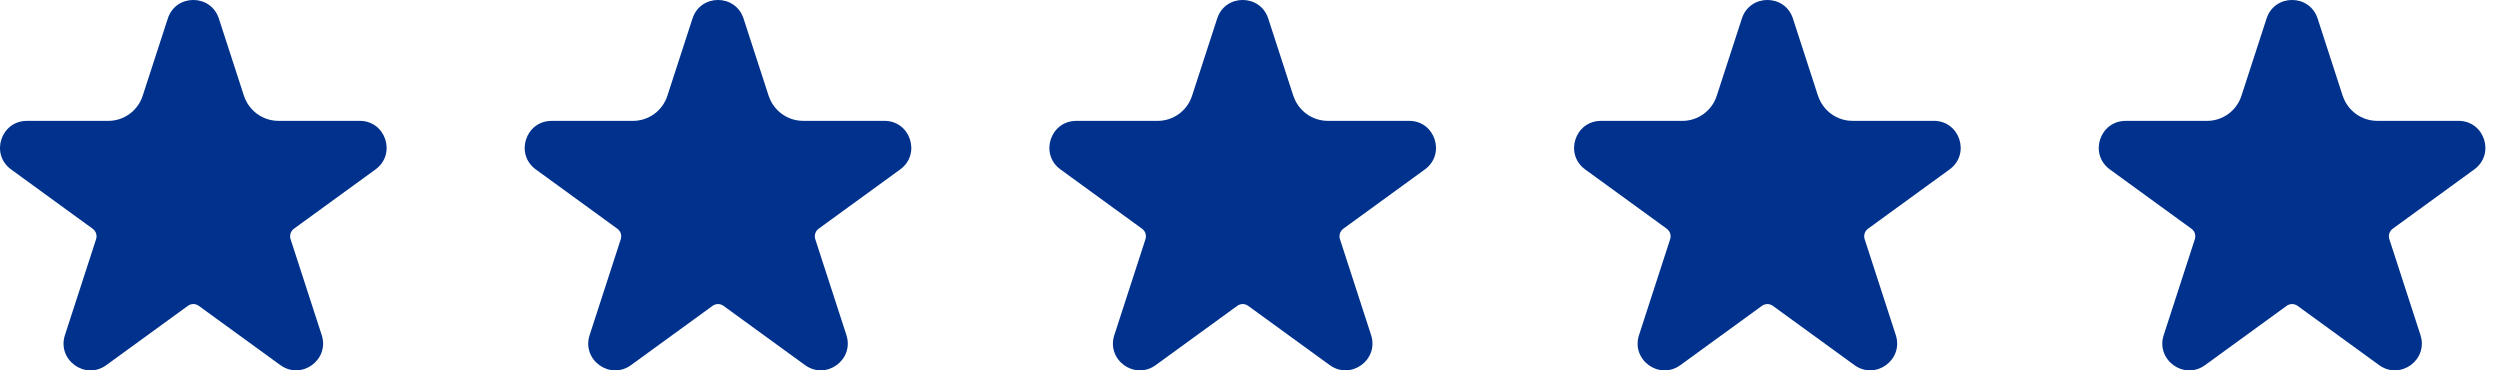 <svg width="162" height="24" viewBox="0 0 162 24" fill="none" xmlns="http://www.w3.org/2000/svg">
<g clip-path="url(#clip0_72_581)">
<path d="M15.809 6.212L14.182 1.202C13.66 -0.403 11.392 -0.403 10.873 1.202L9.244 6.212C8.93 7.178 8.031 7.833 7.015 7.833H1.743C0.058 7.833 -0.644 9.99 0.722 10.981L6.007 14.823C6.218 14.976 6.307 15.25 6.226 15.5L4.208 21.715C3.686 23.32 5.521 24.652 6.887 23.661L12.172 19.82C12.386 19.664 12.672 19.664 12.883 19.82L18.168 23.659C19.531 24.649 21.366 23.317 20.847 21.713L18.829 15.498C18.748 15.248 18.837 14.976 19.048 14.82L24.333 10.978C25.696 9.987 24.997 7.831 23.312 7.831H18.043C17.027 7.831 16.128 7.176 15.811 6.21L15.809 6.212Z" fill="#00318D"/>
</g>
<g clip-path="url(#clip1_72_581)">
<path d="M49.809 6.212L48.182 1.202C47.66 -0.403 45.392 -0.403 44.873 1.202L43.244 6.212C42.93 7.178 42.031 7.833 41.015 7.833H35.743C34.058 7.833 33.356 9.99 34.722 10.981L40.007 14.823C40.218 14.976 40.307 15.25 40.226 15.5L38.208 21.715C37.686 23.32 39.521 24.652 40.887 23.661L46.172 19.82C46.386 19.664 46.672 19.664 46.883 19.82L52.168 23.659C53.531 24.649 55.366 23.317 54.847 21.713L52.829 15.498C52.748 15.248 52.837 14.976 53.048 14.82L58.333 10.978C59.696 9.987 58.996 7.831 57.312 7.831H52.043C51.027 7.831 50.128 7.176 49.811 6.21L49.809 6.212Z" fill="#00318D"/>
</g>
<g clip-path="url(#clip2_72_581)">
<path d="M83.808 6.212L82.182 1.202C81.66 -0.403 79.392 -0.403 78.873 1.202L77.244 6.212C76.93 7.178 76.031 7.833 75.015 7.833H69.743C68.058 7.833 67.356 9.99 68.722 10.981L74.007 14.823C74.218 14.976 74.307 15.25 74.226 15.5L72.208 21.715C71.686 23.32 73.521 24.652 74.887 23.661L80.172 19.82C80.386 19.664 80.672 19.664 80.883 19.82L86.168 23.659C87.531 24.649 89.366 23.317 88.847 21.713L86.829 15.498C86.748 15.248 86.837 14.976 87.048 14.82L92.333 10.978C93.696 9.987 92.996 7.831 91.312 7.831H86.043C85.027 7.831 84.128 7.176 83.811 6.21L83.808 6.212Z" fill="#00318D"/>
</g>
<g clip-path="url(#clip3_72_581)">
<path d="M117.808 6.212L116.182 1.202C115.66 -0.403 113.392 -0.403 112.873 1.202L111.244 6.212C110.93 7.178 110.031 7.833 109.015 7.833H103.743C102.058 7.833 101.356 9.99 102.722 10.981L108.007 14.823C108.218 14.976 108.307 15.25 108.226 15.5L106.208 21.715C105.686 23.32 107.521 24.652 108.887 23.661L114.172 19.82C114.386 19.664 114.672 19.664 114.883 19.82L120.168 23.659C121.531 24.649 123.366 23.317 122.847 21.713L120.829 15.498C120.748 15.248 120.837 14.976 121.048 14.82L126.333 10.978C127.696 9.987 126.997 7.831 125.312 7.831H120.043C119.027 7.831 118.128 7.176 117.811 6.21L117.808 6.212Z" fill="#00318D"/>
</g>
<g clip-path="url(#clip4_72_581)">
<path d="M151.808 6.212L150.182 1.202C149.66 -0.403 147.392 -0.403 146.873 1.202L145.244 6.212C144.93 7.178 144.031 7.833 143.015 7.833H137.743C136.058 7.833 135.356 9.99 136.722 10.981L142.007 14.823C142.218 14.976 142.307 15.25 142.226 15.5L140.208 21.715C139.686 23.32 141.521 24.652 142.887 23.661L148.172 19.82C148.386 19.664 148.672 19.664 148.883 19.82L154.168 23.659C155.531 24.649 157.366 23.317 156.847 21.713L154.829 15.498C154.748 15.248 154.837 14.976 155.048 14.82L160.333 10.978C161.696 9.987 160.997 7.831 159.312 7.831H154.043C153.027 7.831 152.128 7.176 151.811 6.21L151.808 6.212Z" fill="#00318D"/>
</g>
<defs>
<clipPath id="clip0_72_581">
<rect width="25.052" height="24" fill="white"/>
</clipPath>
<clipPath id="clip1_72_581">
<rect width="25.052" height="24" fill="white" transform="translate(34)"/>
</clipPath>
<clipPath id="clip2_72_581">
<rect width="25.052" height="24" fill="white" transform="translate(68)"/>
</clipPath>
<clipPath id="clip3_72_581">
<rect width="25.052" height="24" fill="white" transform="translate(102)"/>
</clipPath>
<clipPath id="clip4_72_581">
<rect width="25.052" height="24" fill="white" transform="translate(136)"/>
</clipPath>
</defs>
</svg>
